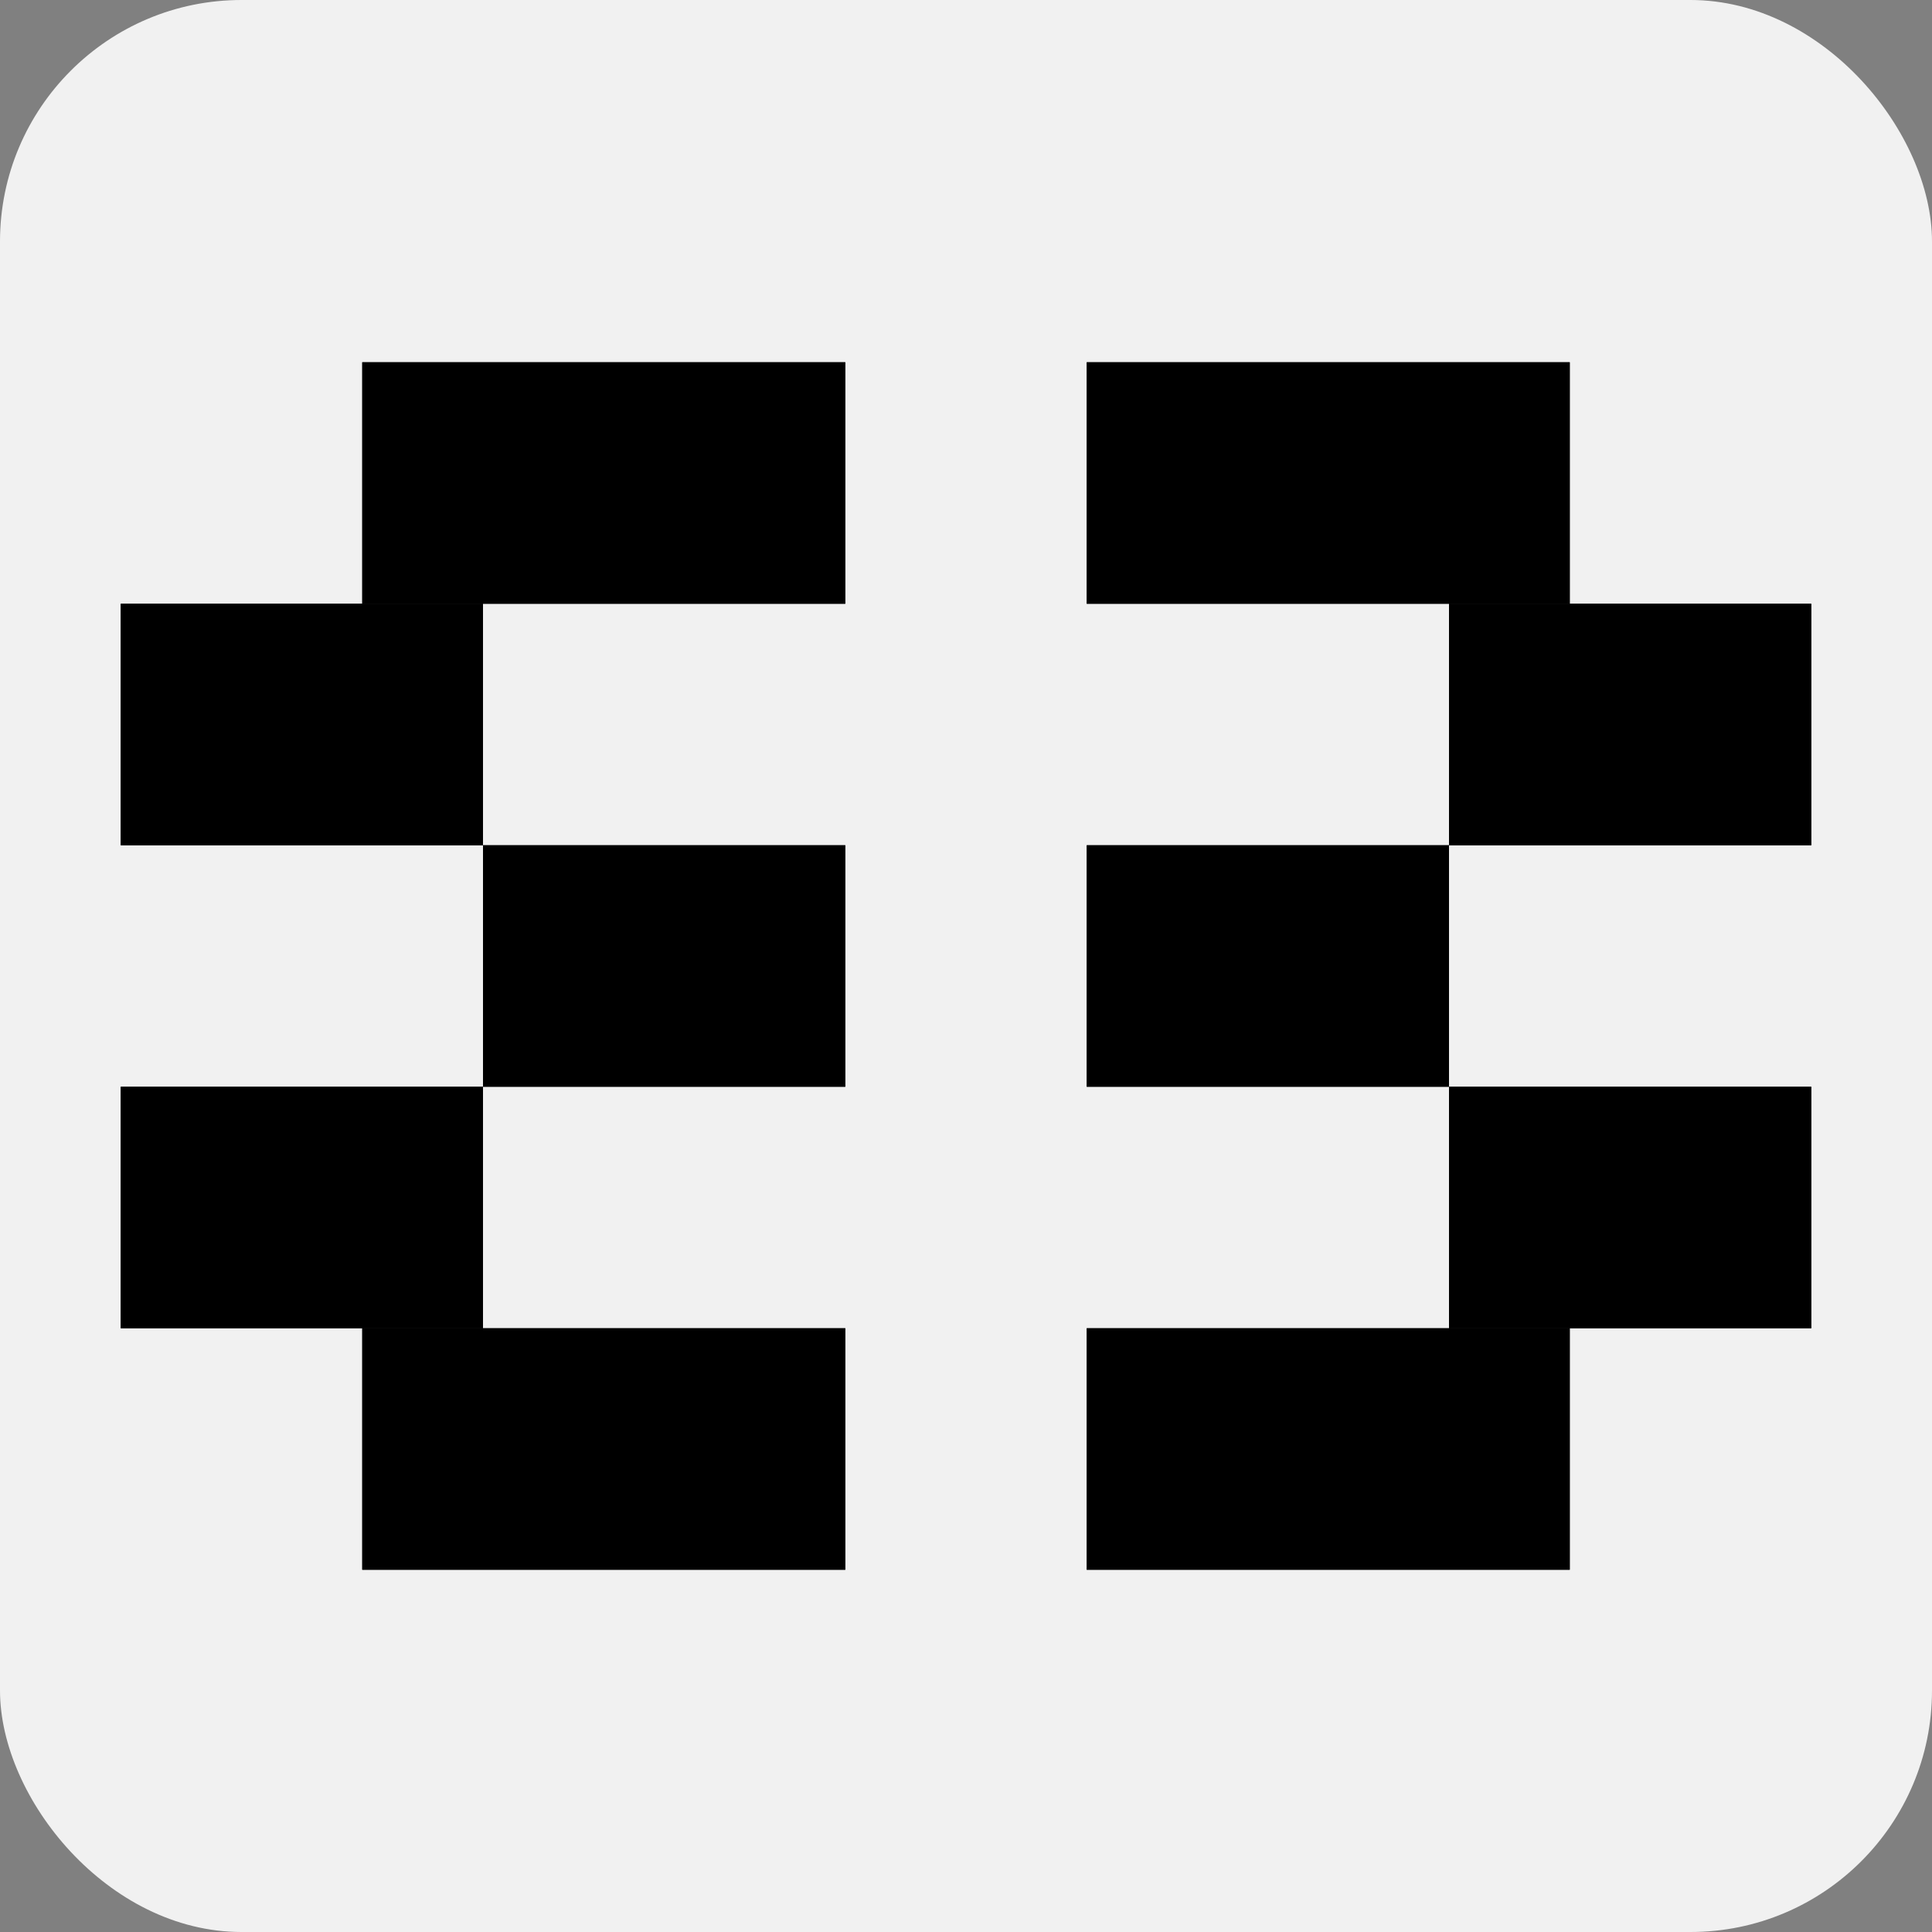 <svg width="16" height="16" viewBox="0 0 16 16" fill="none" xmlns="http://www.w3.org/2000/svg">
<rect x="0" y="0" width="16" height="16" fill="#808080" stroke="none"/>
<g clip-path="url(#clip0_706_18289)">
<rect width="16" height="16" rx="2" fill="#F1F1F1"/>
<rect x="4" y="7" width="3" height="2" fill="black"/>
<rect x="4" y="7" width="3" height="2" fill="black"/>
<rect x="9" y="7" width="3" height="2" fill="black"/>
<rect x="9" y="7" width="3" height="2" fill="black"/>
<rect x="3" y="3" width="4" height="2" fill="black"/>
<rect x="3" y="3" width="4" height="2" fill="black"/>
<rect x="1" y="9" width="3" height="2" fill="black"/>
<rect x="1" y="9" width="3" height="2" fill="black"/>
<rect x="12" y="9" width="3" height="2" fill="black"/>
<rect x="12" y="9" width="3" height="2" fill="black"/>
<rect x="9" y="3" width="4" height="2" fill="black"/>
<rect x="9" y="3" width="4" height="2" fill="black"/>
<rect x="12" y="5" width="3" height="2" fill="black"/>
<rect x="12" y="5" width="3" height="2" fill="black"/>
<rect x="1" y="5" width="3" height="2" fill="black"/>
<rect x="1" y="5" width="3" height="2" fill="black"/>
<rect x="3" y="11" width="4" height="2" fill="black"/>
<rect x="3" y="11" width="4" height="2" fill="black"/>
<rect x="9" y="11" width="4" height="2" fill="black"/>
<rect x="9" y="11" width="4" height="2" fill="black"/>
</g>
<defs>
<clipPath id="clip0_706_18289">
<rect width="16" height="16" fill="white"/>
</clipPath>
</defs>
</svg>
